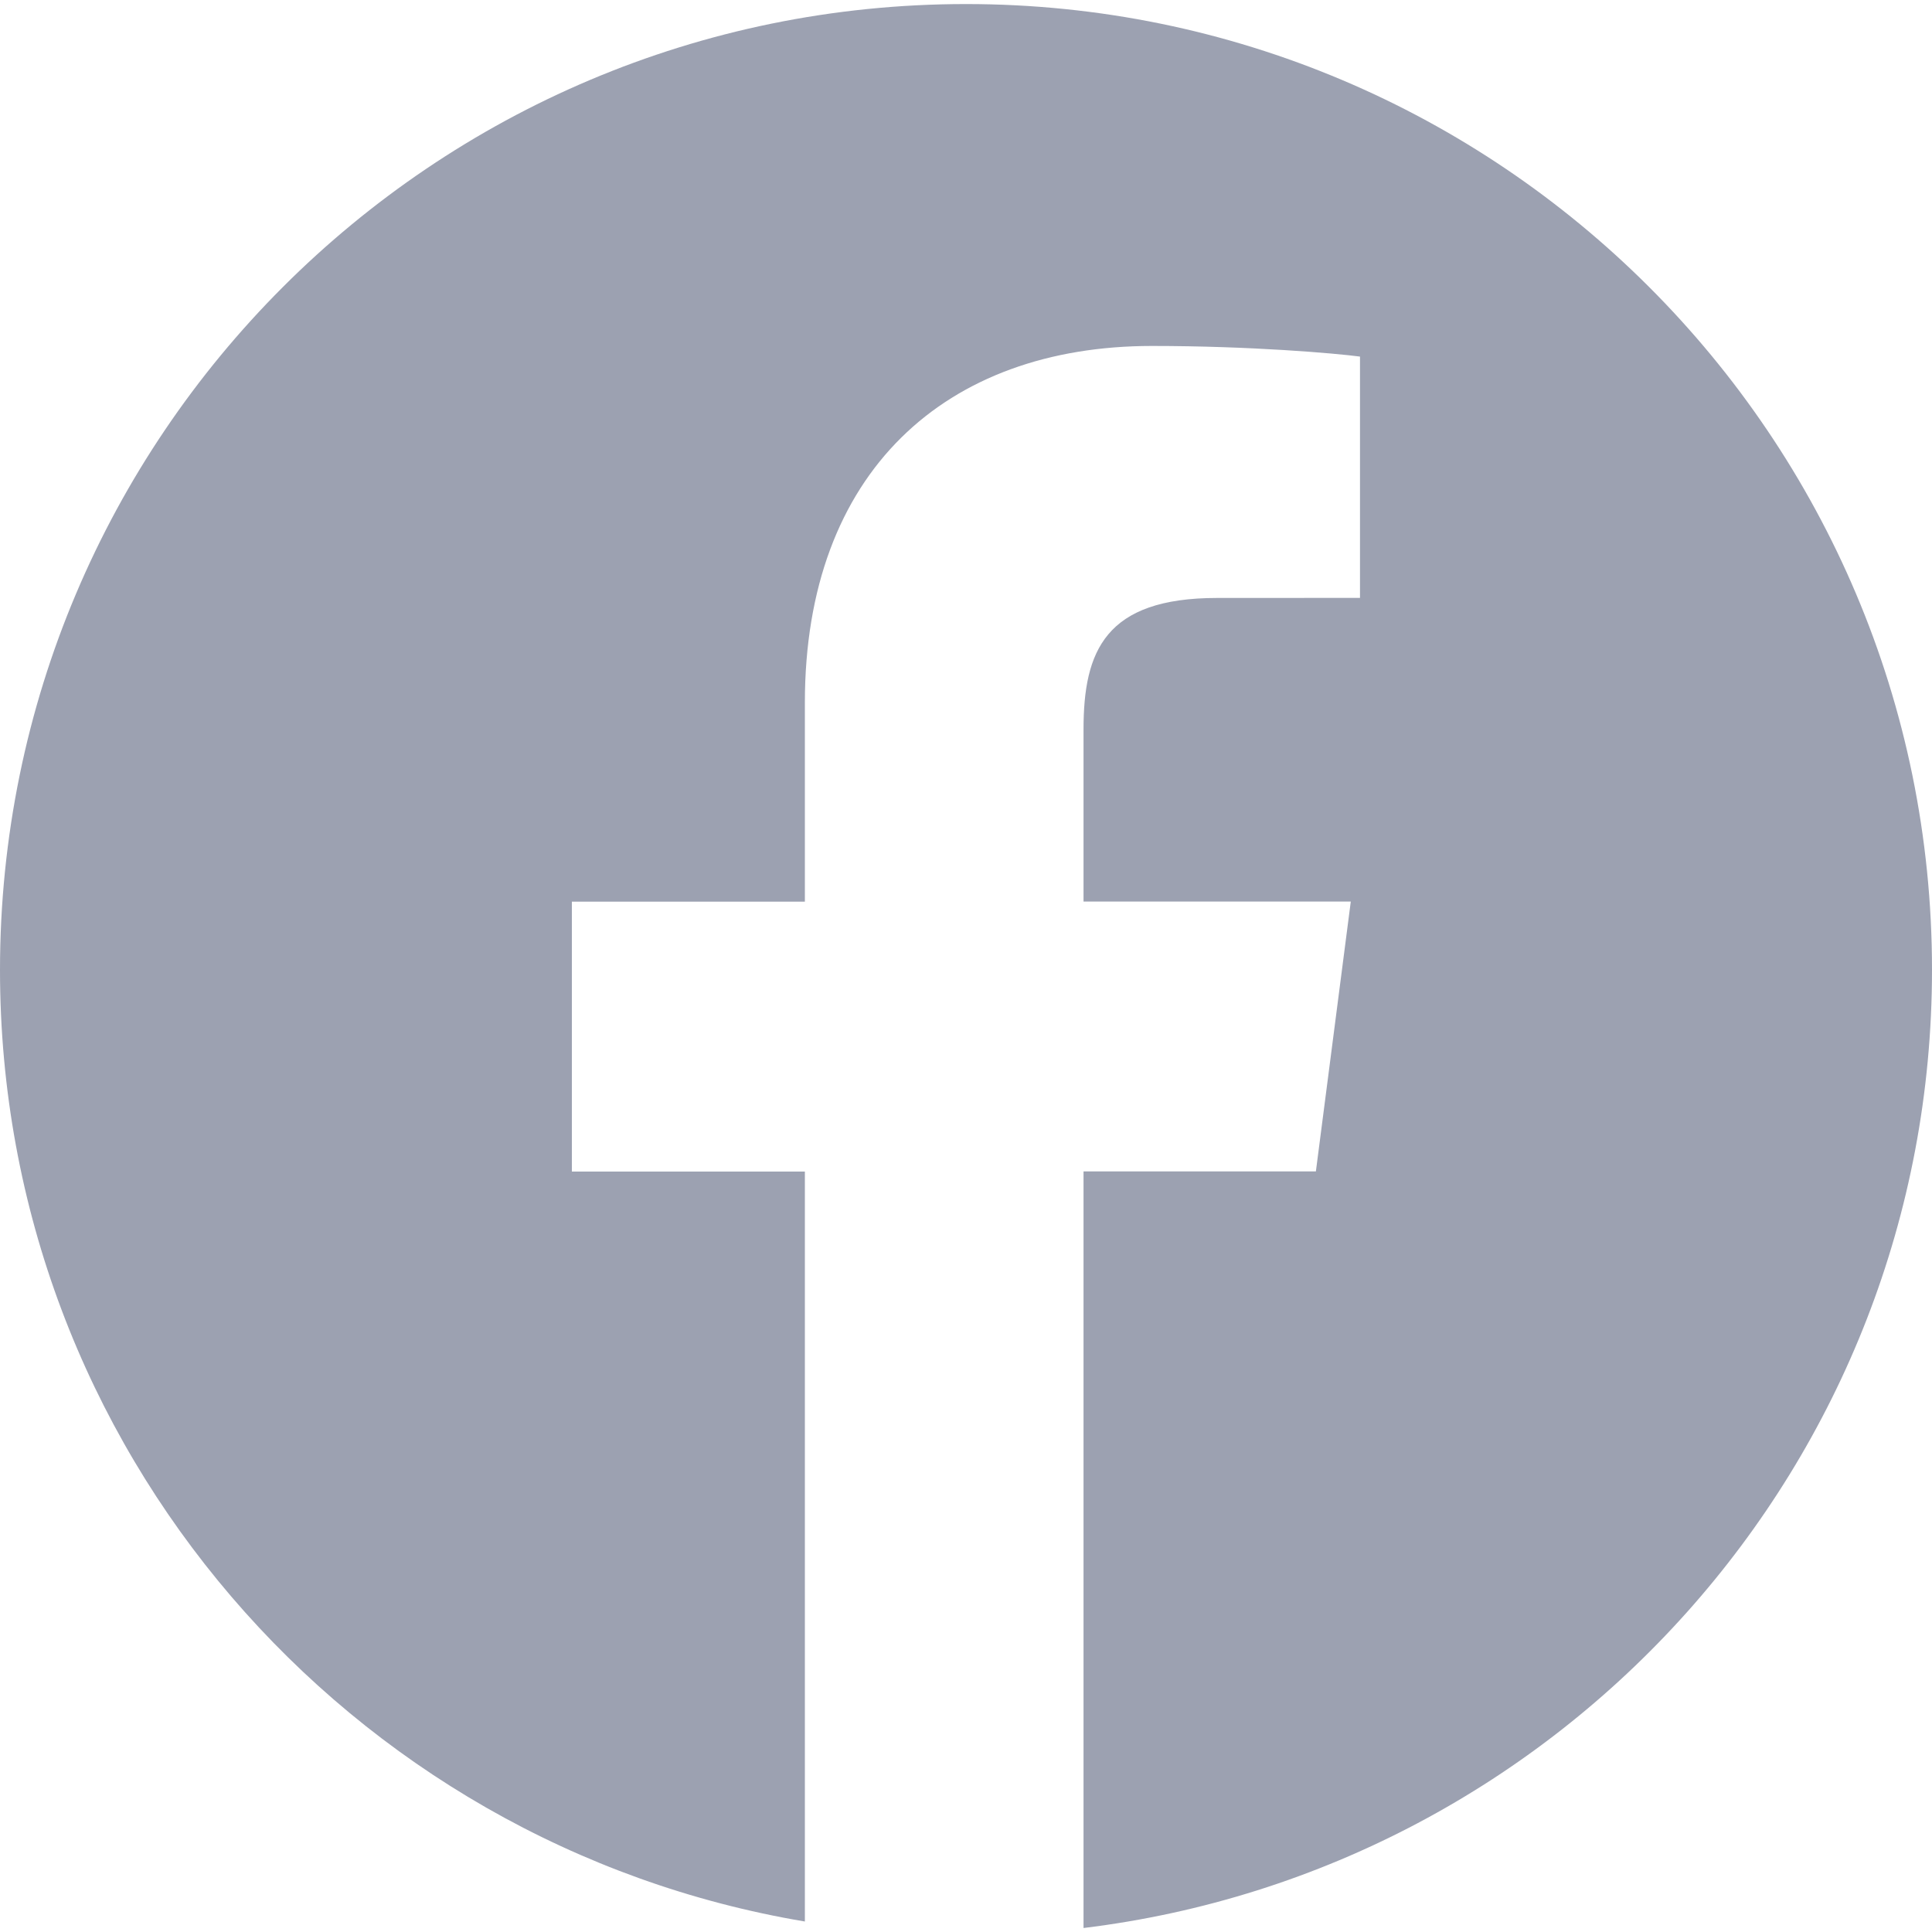 <svg width="30" height="30" viewBox="0 0 30 30" fill="none" xmlns="http://www.w3.org/2000/svg">
<path d="M15 0.063C6.716 0.063 0 6.778 0 15.063C0 22.493 5.408 28.646 12.498 29.837V18.192H8.88V14.001H12.498V10.911C12.498 7.326 14.688 5.372 17.887 5.372C19.419 5.372 20.736 5.486 21.118 5.537V9.284L18.899 9.285C17.16 9.285 16.825 10.112 16.825 11.325V13.999H20.975L20.433 18.19H16.825V29.938C24.246 29.034 30 22.724 30 15.058C30 6.778 23.284 0.063 15 0.063Z" fill="#9CA1B1"/>
</svg>
